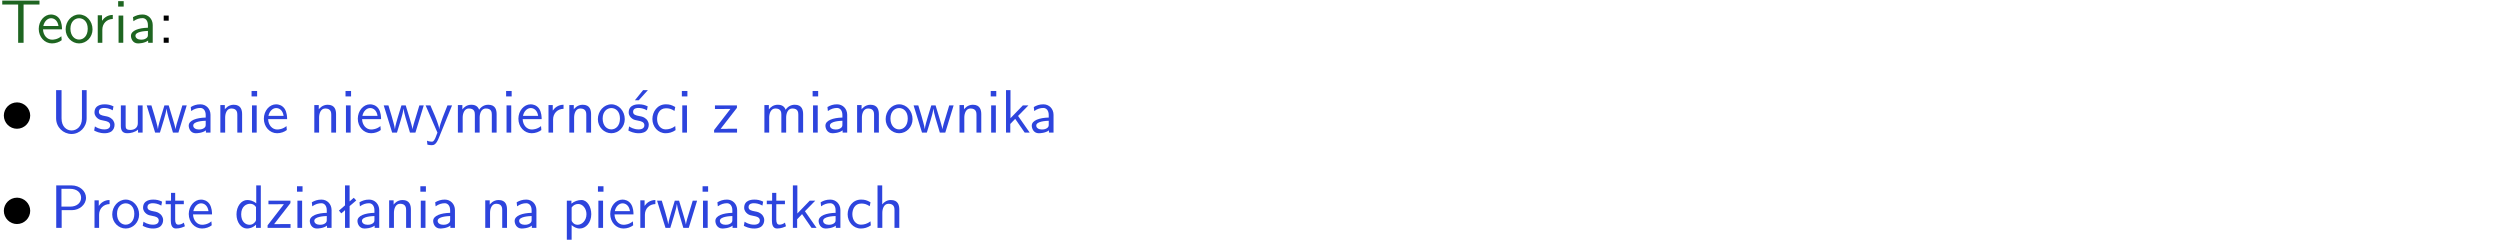 <?xml version="1.0" encoding="UTF-8"?>
<svg width="366pt" height="36pt" version="1.2" viewBox="0 0 366 36" xmlns="http://www.w3.org/2000/svg" xmlns:xlink="http://www.w3.org/1999/xlink">
 <defs>
  <symbol id="glyph0-1" overflow="visible">
   <path d="m3.453-5.594h0.797 0.328 1.203v-0.578h-5.453v0.578h1.203 0.312 0.812v5.594h0.797z"/>
  </symbol>
  <symbol id="glyph0-2" overflow="visible">
   <path d="m3.719-1.969c0-0.297-0.016-0.969-0.359-1.516-0.375-0.547-0.922-0.656-1.25-0.656-0.984 0-1.797 0.953-1.797 2.109 0 1.188 0.859 2.125 1.938 2.125 0.562 0 1.078-0.203 1.422-0.469l-0.047-0.578c-0.562 0.469-1.156 0.5-1.359 0.5-0.719 0-1.297-0.625-1.328-1.516zm-2.734-0.484c0.141-0.688 0.625-1.141 1.125-1.141 0.469 0 0.969 0.312 1.094 1.141z"/>
  </symbol>
  <symbol id="glyph0-3" overflow="visible">
   <path d="m4.203-1.969c0-1.203-0.891-2.172-1.953-2.172-1.109 0-1.984 1-1.984 2.172s0.922 2.062 1.969 2.062c1.078 0 1.969-0.906 1.969-2.062zm-1.969 1.5c-0.625 0-1.266-0.516-1.266-1.594s0.688-1.531 1.266-1.531c0.625 0 1.266 0.469 1.266 1.531s-0.609 1.594-1.266 1.594z"/>
  </symbol>
  <symbol id="glyph0-4" overflow="visible">
   <path d="m1.406-1.922c0-0.891 0.641-1.547 1.531-1.562v-0.594c-0.797 0-1.297 0.453-1.578 0.859v-0.812h-0.625v4.031h0.672z"/>
  </symbol>
  <symbol id="glyph0-5" overflow="visible">
   <path d="m1.469-6.094h-0.812v0.797h0.812zm-0.062 2.109h-0.688v3.984h0.688z"/>
  </symbol>
  <symbol id="glyph0-6" overflow="visible">
   <path d="m3.578-2.594c0-0.906-0.656-1.547-1.484-1.547-0.578 0-0.984 0.156-1.406 0.391l0.062 0.594c0.453-0.328 0.906-0.453 1.344-0.453 0.422 0 0.781 0.359 0.781 1.031v0.375c-1.344 0.031-2.484 0.406-2.484 1.188 0 0.391 0.25 1.109 1.031 1.109 0.125 0 0.969-0.016 1.484-0.422v0.328h0.672zm-0.703 1.406c0 0.172 0 0.391-0.297 0.562-0.266 0.172-0.609 0.172-0.703 0.172-0.438 0-0.828-0.203-0.828-0.578 0-0.625 1.453-0.688 1.828-0.703z"/>
  </symbol>
  <symbol id="glyph0-7" overflow="visible">
   <path d="m1.609-3.984h-0.734v0.75h0.734zm-0.734 3.234v0.75h0.734v-0.75z"/>
  </symbol>
  <symbol id="glyph0-8" overflow="visible">
   <path d="m5.312-6.219h-0.688v4.141c0 1.188-0.766 1.766-1.516 1.766-0.734 0-1.469-0.562-1.469-1.766v-4.141h-0.797v4.125c0 1.312 1.047 2.297 2.266 2.297 1.203 0 2.203-1 2.203-2.297z"/>
  </symbol>
  <symbol id="glyph0-9" overflow="visible">
   <path d="m3.078-3.844c-0.469-0.219-0.828-0.297-1.297-0.297-0.219 0-1.484 0-1.484 1.188 0 0.438 0.266 0.719 0.484 0.891 0.281 0.203 0.469 0.234 0.969 0.328 0.328 0.062 0.844 0.172 0.844 0.656 0 0.609-0.703 0.609-0.844 0.609-0.734 0-1.234-0.328-1.391-0.438l-0.109 0.609c0.281 0.141 0.781 0.391 1.516 0.391 0.156 0 0.641 0 1.031-0.281 0.281-0.219 0.438-0.578 0.438-0.953 0-0.5-0.344-0.812-0.359-0.828-0.344-0.312-0.594-0.375-1.031-0.453-0.5-0.094-0.906-0.188-0.906-0.625 0-0.562 0.641-0.562 0.75-0.562 0.297 0 0.766 0.047 1.281 0.344z"/>
  </symbol>
  <symbol id="glyph0-10" overflow="visible">
   <path d="m3.906-3.984h-0.703v2.609c0 0.672-0.5 0.984-1.078 0.984-0.641 0-0.703-0.234-0.703-0.625v-2.969h-0.703v3c0 0.656 0.219 1.078 0.953 1.078 0.484 0 1.125-0.141 1.562-0.531v0.438h0.672z"/>
  </symbol>
  <symbol id="glyph0-11" overflow="visible">
   <path d="m5.984-3.984h-0.641l-0.578 1.906c-0.109 0.312-0.375 1.203-0.422 1.594-0.031-0.281-0.266-1.078-0.422-1.594l-0.578-1.906h-0.625l-0.516 1.688c-0.094 0.312-0.406 1.344-0.438 1.797-0.047-0.422-0.344-1.438-0.484-1.938l-0.469-1.547h-0.688l1.234 3.984h0.703c0.047-0.141 0.359-1.141 0.562-1.844 0.125-0.422 0.375-1.297 0.391-1.641h0.016c0.016 0.25 0.172 0.875 0.281 1.266l0.656 2.219h0.797z"/>
  </symbol>
  <symbol id="glyph0-12" overflow="visible">
   <path d="m3.906-2.672c0-0.594-0.141-1.406-1.234-1.406-0.812 0-1.25 0.609-1.297 0.672v-0.625h-0.656v4.031h0.703v-2.203c0-0.594 0.234-1.328 0.906-1.328 0.859 0 0.875 0.641 0.875 0.922v2.609h0.703z"/>
  </symbol>
  <symbol id="glyph0-13" overflow="visible">
   <path d="m4-3.984h-0.672c-1.172 2.859-1.188 3.266-1.188 3.469h-0.016c-0.047-0.594-0.766-2.266-0.812-2.344l-0.484-1.125h-0.703l1.734 3.984c-0.094 0.281-0.281 0.719-0.312 0.812-0.234 0.516-0.391 0.516-0.516 0.516-0.141 0-0.438-0.031-0.703-0.141l0.062 0.578c0.188 0.047 0.438 0.078 0.641 0.078 0.312 0 0.641-0.109 1.016-1.031z"/>
  </symbol>
  <symbol id="glyph0-14" overflow="visible">
   <path d="m6.391-2.672c0-0.609-0.141-1.406-1.219-1.406-0.547 0-1.016 0.25-1.344 0.734-0.234-0.688-0.859-0.734-1.141-0.734-0.656 0-1.078 0.359-1.312 0.688v-0.641h-0.656v4.031h0.703v-2.203c0-0.609 0.25-1.328 0.906-1.328 0.844 0 0.875 0.578 0.875 0.922v2.609h0.703v-2.203c0-0.609 0.25-1.328 0.906-1.328 0.844 0 0.875 0.578 0.875 0.922v2.609h0.703z"/>
  </symbol>
  <symbol id="glyph0-15" overflow="visible">
   <path d="m3.078-3.844c-0.469-0.219-0.828-0.297-1.297-0.297-0.219 0-1.484 0-1.484 1.188 0 0.438 0.266 0.719 0.484 0.891 0.281 0.203 0.469 0.234 0.969 0.328 0.328 0.062 0.844 0.172 0.844 0.656 0 0.609-0.703 0.609-0.844 0.609-0.734 0-1.234-0.328-1.391-0.438l-0.109 0.609c0.281 0.141 0.781 0.391 1.516 0.391 0.156 0 0.641 0 1.031-0.281 0.281-0.219 0.438-0.578 0.438-0.953 0-0.5-0.344-0.812-0.359-0.828-0.344-0.312-0.594-0.375-1.031-0.453-0.5-0.094-0.906-0.188-0.906-0.625 0-0.562 0.641-0.562 0.75-0.562 0.297 0 0.766 0.047 1.281 0.344zm0.031-2.375h-0.703l-1.203 1.484h0.562z"/>
  </symbol>
  <symbol id="glyph0-16" overflow="visible">
   <path d="m3.672-3.75c-0.531-0.297-0.828-0.391-1.375-0.391-1.25 0-1.969 1.094-1.969 2.156 0 1.109 0.812 2.078 1.938 2.078 0.484 0 0.969-0.125 1.453-0.453l-0.047-0.594c-0.469 0.359-0.953 0.484-1.406 0.484-0.734 0-1.25-0.656-1.25-1.531 0-0.703 0.344-1.562 1.297-1.562 0.453 0 0.766 0.078 1.25 0.391z"/>
  </symbol>
  <symbol id="glyph0-17" overflow="visible">
   <path d="m3.594-3.625v-0.359h-3.219v0.531h1.25c0.109 0 0.219-0.016 0.328-0.016h0.688l-2.391 3.094v0.375h3.359v-0.562h-1.328c-0.109 0-0.203 0.016-0.312 0.016h-0.766z"/>
  </symbol>
  <symbol id="glyph0-18" overflow="visible">
   <path d="m2.516-2.438 1.516-1.547h-0.812l-1.812 1.875v-4.109h-0.656v6.219h0.625v-1.266l0.719-0.75 1.391 2.016h0.734z"/>
  </symbol>
  <symbol id="glyph0-19" overflow="visible">
   <path d="m3.156-2.594c1.109 0 2.062-0.812 2.062-1.812 0-0.969-0.891-1.812-2.125-1.812h-2.234v6.219h0.797v-2.594zm-0.266-3.125c1 0 1.609 0.547 1.609 1.312 0 0.703-0.578 1.297-1.609 1.297h-1.266v-2.609z"/>
  </symbol>
  <symbol id="glyph0-20" overflow="visible">
   <path d="m1.562-3.469h1.266v-0.516h-1.266v-1.141h-0.609v1.141h-0.781v0.516h0.75v2.406c0 0.531 0.125 1.156 0.75 1.156s1.078-0.219 1.312-0.328l-0.156-0.531c-0.234 0.188-0.516 0.297-0.797 0.297-0.344 0-0.469-0.281-0.469-0.75z"/>
  </symbol>
  <symbol id="glyph0-21" overflow="visible">
   <path d="m3.891-6.219h-0.672v2.625c-0.469-0.391-0.969-0.484-1.312-0.484-0.891 0-1.578 0.938-1.578 2.094 0 1.172 0.688 2.078 1.531 2.078 0.297 0 0.828-0.078 1.328-0.562v0.469h0.703zm-0.703 4.969c0 0.125 0 0.297-0.297 0.547-0.203 0.188-0.422 0.25-0.656 0.25-0.562 0-1.219-0.422-1.219-1.531 0-1.188 0.781-1.547 1.312-1.547 0.391 0 0.672 0.203 0.859 0.484z"/>
  </symbol>
  <symbol id="glyph0-22" overflow="visible">
   <path d="m2.516-4.406-0.609 0.531v-2.344h-0.672v2.922l-0.891 0.766 0.344 0.406 0.547-0.469v2.594h0.672v-3.188l0.969-0.828z"/>
  </symbol>
  <symbol id="glyph0-23" overflow="visible">
   <path d="m1.438-0.406c0.281 0.25 0.672 0.5 1.203 0.5 0.875 0 1.672-0.875 1.672-2.094 0-1.078-0.578-2.078-1.438-2.078-0.531 0-1.047 0.188-1.469 0.531v-0.438h-0.672v5.719h0.703zm0-2.578c0.219-0.312 0.562-0.516 0.953-0.516 0.672 0 1.219 0.672 1.219 1.5 0 0.922-0.641 1.547-1.312 1.547-0.344 0-0.594-0.172-0.766-0.422-0.094-0.125-0.094-0.141-0.094-0.312z"/>
  </symbol>
  <symbol id="glyph0-24" overflow="visible">
   <path d="m3.906-2.672c0-0.594-0.141-1.406-1.234-1.406-0.562 0-0.984 0.281-1.266 0.641v-2.781h-0.688v6.219h0.703v-2.203c0-0.594 0.234-1.328 0.906-1.328 0.859 0 0.875 0.641 0.875 0.922v2.609h0.703z"/>
  </symbol>
  <symbol id="glyph1-1" overflow="visible">
   <path d="m4.422-2.5c0-1.062-0.891-1.922-1.922-1.922-1.094 0-1.938 0.891-1.938 1.922 0 1.078 0.875 1.938 1.922 1.938 1.078 0 1.938-0.891 1.938-1.938z"/>
  </symbol>
  <clipPath id="clip1">
   <path d="m0 0h365.67v1h-365.67z"/>
  </clipPath>
 </defs>
 <g id="surface1">
  <g fill="#1e6521">
   <use y="6.262" xlink:href="#glyph0-1"/>
  </g>
  <g fill="#1e6521">
   <use x="5.358" y="6.262" xlink:href="#glyph0-2"/>
   <use x="9.343" y="6.262" xlink:href="#glyph0-3"/>
  </g>
  <g fill="#1e6521">
   <use x="13.575" y="6.262" xlink:href="#glyph0-4"/>
   <use x="16.639" y="6.262" xlink:href="#glyph0-5"/>
   <use x="18.781" y="6.262" xlink:href="#glyph0-6"/>
  </g>
  <g>
   <use x="23.09" y="6.262" xlink:href="#glyph0-7"/>
  </g>
  <g>
   <use y="19.413" xlink:href="#glyph1-1"/>
  </g>
  <g fill="#2d44dd">
   <use x="7.372" y="19.413" xlink:href="#glyph0-8"/>
   <use x="13.536" y="19.413" xlink:href="#glyph0-9"/>
   <use x="16.973" y="19.413" xlink:href="#glyph0-10"/>
  </g>
  <g fill="#2d44dd">
   <use x="21.355" y="19.413" xlink:href="#glyph0-11"/>
  </g>
  <g fill="#2d44dd">
   <use x="27.24" y="19.413" xlink:href="#glyph0-6"/>
  </g>
  <g fill="#2d44dd">
   <use x="31.54" y="19.413" xlink:href="#glyph0-12"/>
   <use x="36.173" y="19.413" xlink:href="#glyph0-5"/>
   <use x="38.315" y="19.413" xlink:href="#glyph0-2"/>
  </g>
  <g fill="#2d44dd">
   <use x="45.294" y="19.413" xlink:href="#glyph0-12"/>
   <use x="49.927" y="19.413" xlink:href="#glyph0-5"/>
   <use x="52.07" y="19.413" xlink:href="#glyph0-2"/>
   <use x="56.054" y="19.413" xlink:href="#glyph0-11"/>
   <use x="62.181" y="19.413" xlink:href="#glyph0-13"/>
   <use x="66.315" y="19.413" xlink:href="#glyph0-14"/>
   <use x="73.438" y="19.413" xlink:href="#glyph0-5"/>
   <use x="75.58" y="19.413" xlink:href="#glyph0-2"/>
   <use x="79.565" y="19.413" xlink:href="#glyph0-4"/>
   <use x="82.629" y="19.413" xlink:href="#glyph0-12"/>
   <use x="87.262" y="19.413" xlink:href="#glyph0-3"/>
   <use x="91.745" y="19.413" xlink:href="#glyph0-15"/>
   <use x="95.182" y="19.413" xlink:href="#glyph0-16"/>
   <use x="99.166" y="19.413" xlink:href="#glyph0-5"/>
  </g>
  <g fill="#2d44dd">
   <use x="104.294" y="19.413" xlink:href="#glyph0-17"/>
  </g>
  <g fill="#2d44dd">
   <use x="111.187" y="19.413" xlink:href="#glyph0-14"/>
   <use x="118.31" y="19.413" xlink:href="#glyph0-5"/>
   <use x="120.452" y="19.413" xlink:href="#glyph0-6"/>
   <use x="124.761" y="19.413" xlink:href="#glyph0-12"/>
   <use x="129.394" y="19.413" xlink:href="#glyph0-3"/>
  </g>
  <g fill="#2d44dd">
   <use x="133.626" y="19.413" xlink:href="#glyph0-11"/>
   <use x="139.753" y="19.413" xlink:href="#glyph0-12"/>
   <use x="144.386" y="19.413" xlink:href="#glyph0-5"/>
   <use x="146.528" y="19.413" xlink:href="#glyph0-18"/>
  </g>
  <g fill="#2d44dd">
   <use x="150.66" y="19.413" xlink:href="#glyph0-6"/>
  </g>
  <g>
   <use y="33.361" xlink:href="#glyph1-1"/>
  </g>
  <g fill="#2d44dd">
   <use x="7.372" y="33.361" xlink:href="#glyph0-19"/>
   <use x="13.101" y="33.361" xlink:href="#glyph0-4"/>
   <use x="16.164" y="33.361" xlink:href="#glyph0-3"/>
   <use x="20.648" y="33.361" xlink:href="#glyph0-9"/>
   <use x="24.084" y="33.361" xlink:href="#glyph0-20"/>
   <use x="27.322" y="33.361" xlink:href="#glyph0-2"/>
  </g>
  <g fill="#2d44dd">
   <use x="34.293" y="33.361" xlink:href="#glyph0-21"/>
   <use x="38.926" y="33.361" xlink:href="#glyph0-17"/>
   <use x="42.823" y="33.361" xlink:href="#glyph0-5"/>
   <use x="44.965" y="33.361" xlink:href="#glyph0-6"/>
   <use x="49.275" y="33.361" xlink:href="#glyph0-22"/>
  </g>
  <g fill="#2d44dd">
   <use x="51.941" y="33.361" xlink:href="#glyph0-6"/>
   <use x="56.251" y="33.361" xlink:href="#glyph0-12"/>
   <use x="60.883" y="33.361" xlink:href="#glyph0-5"/>
   <use x="63.026" y="33.361" xlink:href="#glyph0-6"/>
  </g>
  <g fill="#2d44dd">
   <use x="70.321" y="33.361" xlink:href="#glyph0-12"/>
   <use x="74.954" y="33.361" xlink:href="#glyph0-6"/>
  </g>
  <g fill="#2d44dd">
   <use x="82.249" y="33.361" xlink:href="#glyph0-23"/>
   <use x="86.882" y="33.361" xlink:href="#glyph0-5"/>
   <use x="89.024" y="33.361" xlink:href="#glyph0-2"/>
   <use x="93.008" y="33.361" xlink:href="#glyph0-4"/>
   <use x="96.072" y="33.361" xlink:href="#glyph0-11"/>
   <use x="102.199" y="33.361" xlink:href="#glyph0-5"/>
   <use x="104.341" y="33.361" xlink:href="#glyph0-6"/>
   <use x="108.65" y="33.361" xlink:href="#glyph0-9"/>
   <use x="112.087" y="33.361" xlink:href="#glyph0-20"/>
   <use x="115.325" y="33.361" xlink:href="#glyph0-18"/>
  </g>
  <g fill="#2d44dd">
   <use x="119.457" y="33.361" xlink:href="#glyph0-6"/>
   <use x="123.767" y="33.361" xlink:href="#glyph0-16"/>
   <use x="127.751" y="33.361" xlink:href="#glyph0-24"/>
  </g>
 </g>
</svg>
